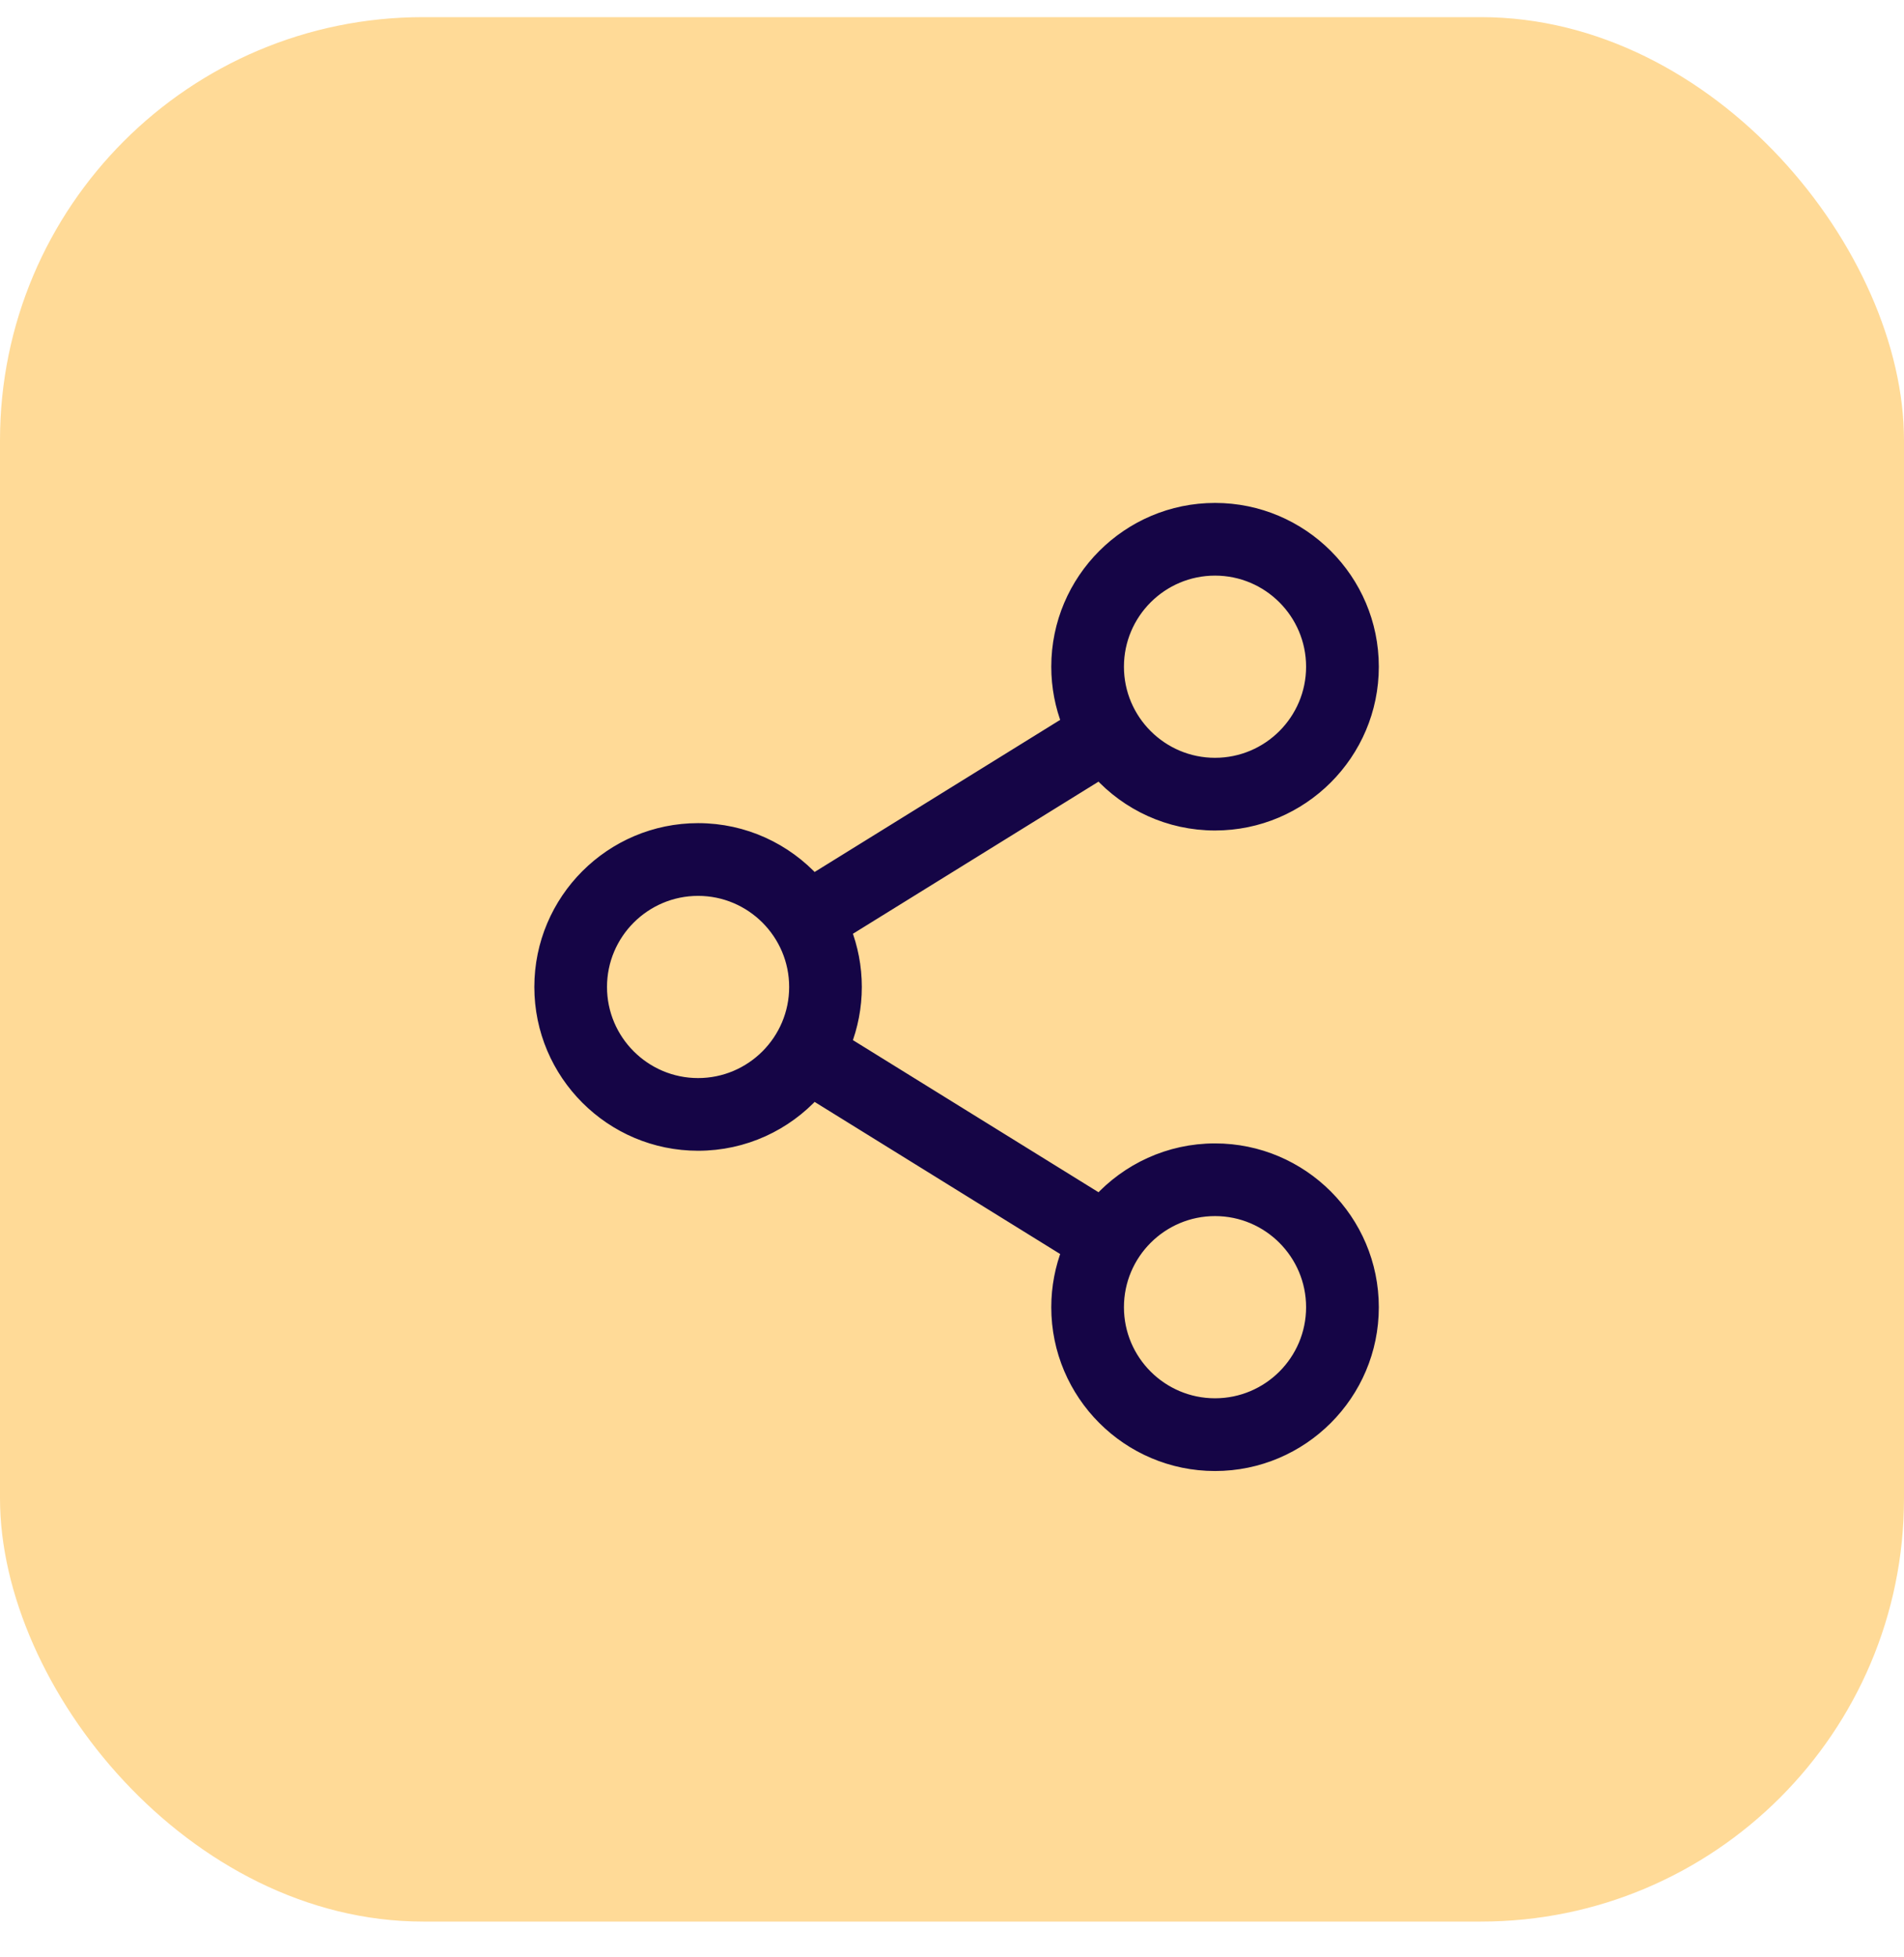 <svg xmlns="http://www.w3.org/2000/svg" fill="none" viewBox="0 0 36 37" height="37" width="36"><rect fill="#FFDA97" rx="8" height="36" width="36" y="0.324"></rect><path stroke-width="0.3" stroke="#150546" fill="#150546" d="M22.973 21.764C22.111 21.764 21.334 22.137 20.795 22.729L15.944 19.725C16.073 19.393 16.145 19.033 16.145 18.657C16.145 18.28 16.073 17.92 15.944 17.588L20.795 14.584C21.334 15.177 22.111 15.549 22.973 15.549C24.598 15.549 25.92 14.227 25.92 12.603C25.92 10.978 24.598 9.657 22.973 9.657C21.349 9.657 20.027 10.978 20.027 12.603C20.027 12.98 20.099 13.34 20.228 13.671L15.378 16.675C14.839 16.083 14.062 15.71 13.199 15.71C11.575 15.71 10.253 17.032 10.253 18.657C10.253 20.281 11.575 21.603 13.199 21.603C14.062 21.603 14.839 21.231 15.378 20.638L20.228 23.642C20.099 23.974 20.027 24.334 20.027 24.711C20.027 26.335 21.349 27.657 22.973 27.657C24.598 27.657 25.92 26.335 25.92 24.711C25.92 23.086 24.598 21.764 22.973 21.764ZM21.101 12.603C21.101 11.571 21.941 10.731 22.973 10.731C24.006 10.731 24.845 11.571 24.845 12.603C24.845 13.635 24.006 14.475 22.973 14.475C21.941 14.475 21.101 13.635 21.101 12.603ZM13.199 20.529C12.167 20.529 11.327 19.689 11.327 18.657C11.327 17.625 12.167 16.785 13.199 16.785C14.231 16.785 15.071 17.625 15.071 18.657C15.071 19.689 14.231 20.529 13.199 20.529ZM21.101 24.71C21.101 23.678 21.941 22.838 22.973 22.838C24.006 22.838 24.845 23.678 24.845 24.71C24.845 25.743 24.006 26.582 22.973 26.582C21.941 26.582 21.101 25.743 21.101 24.71Z"></path></svg>